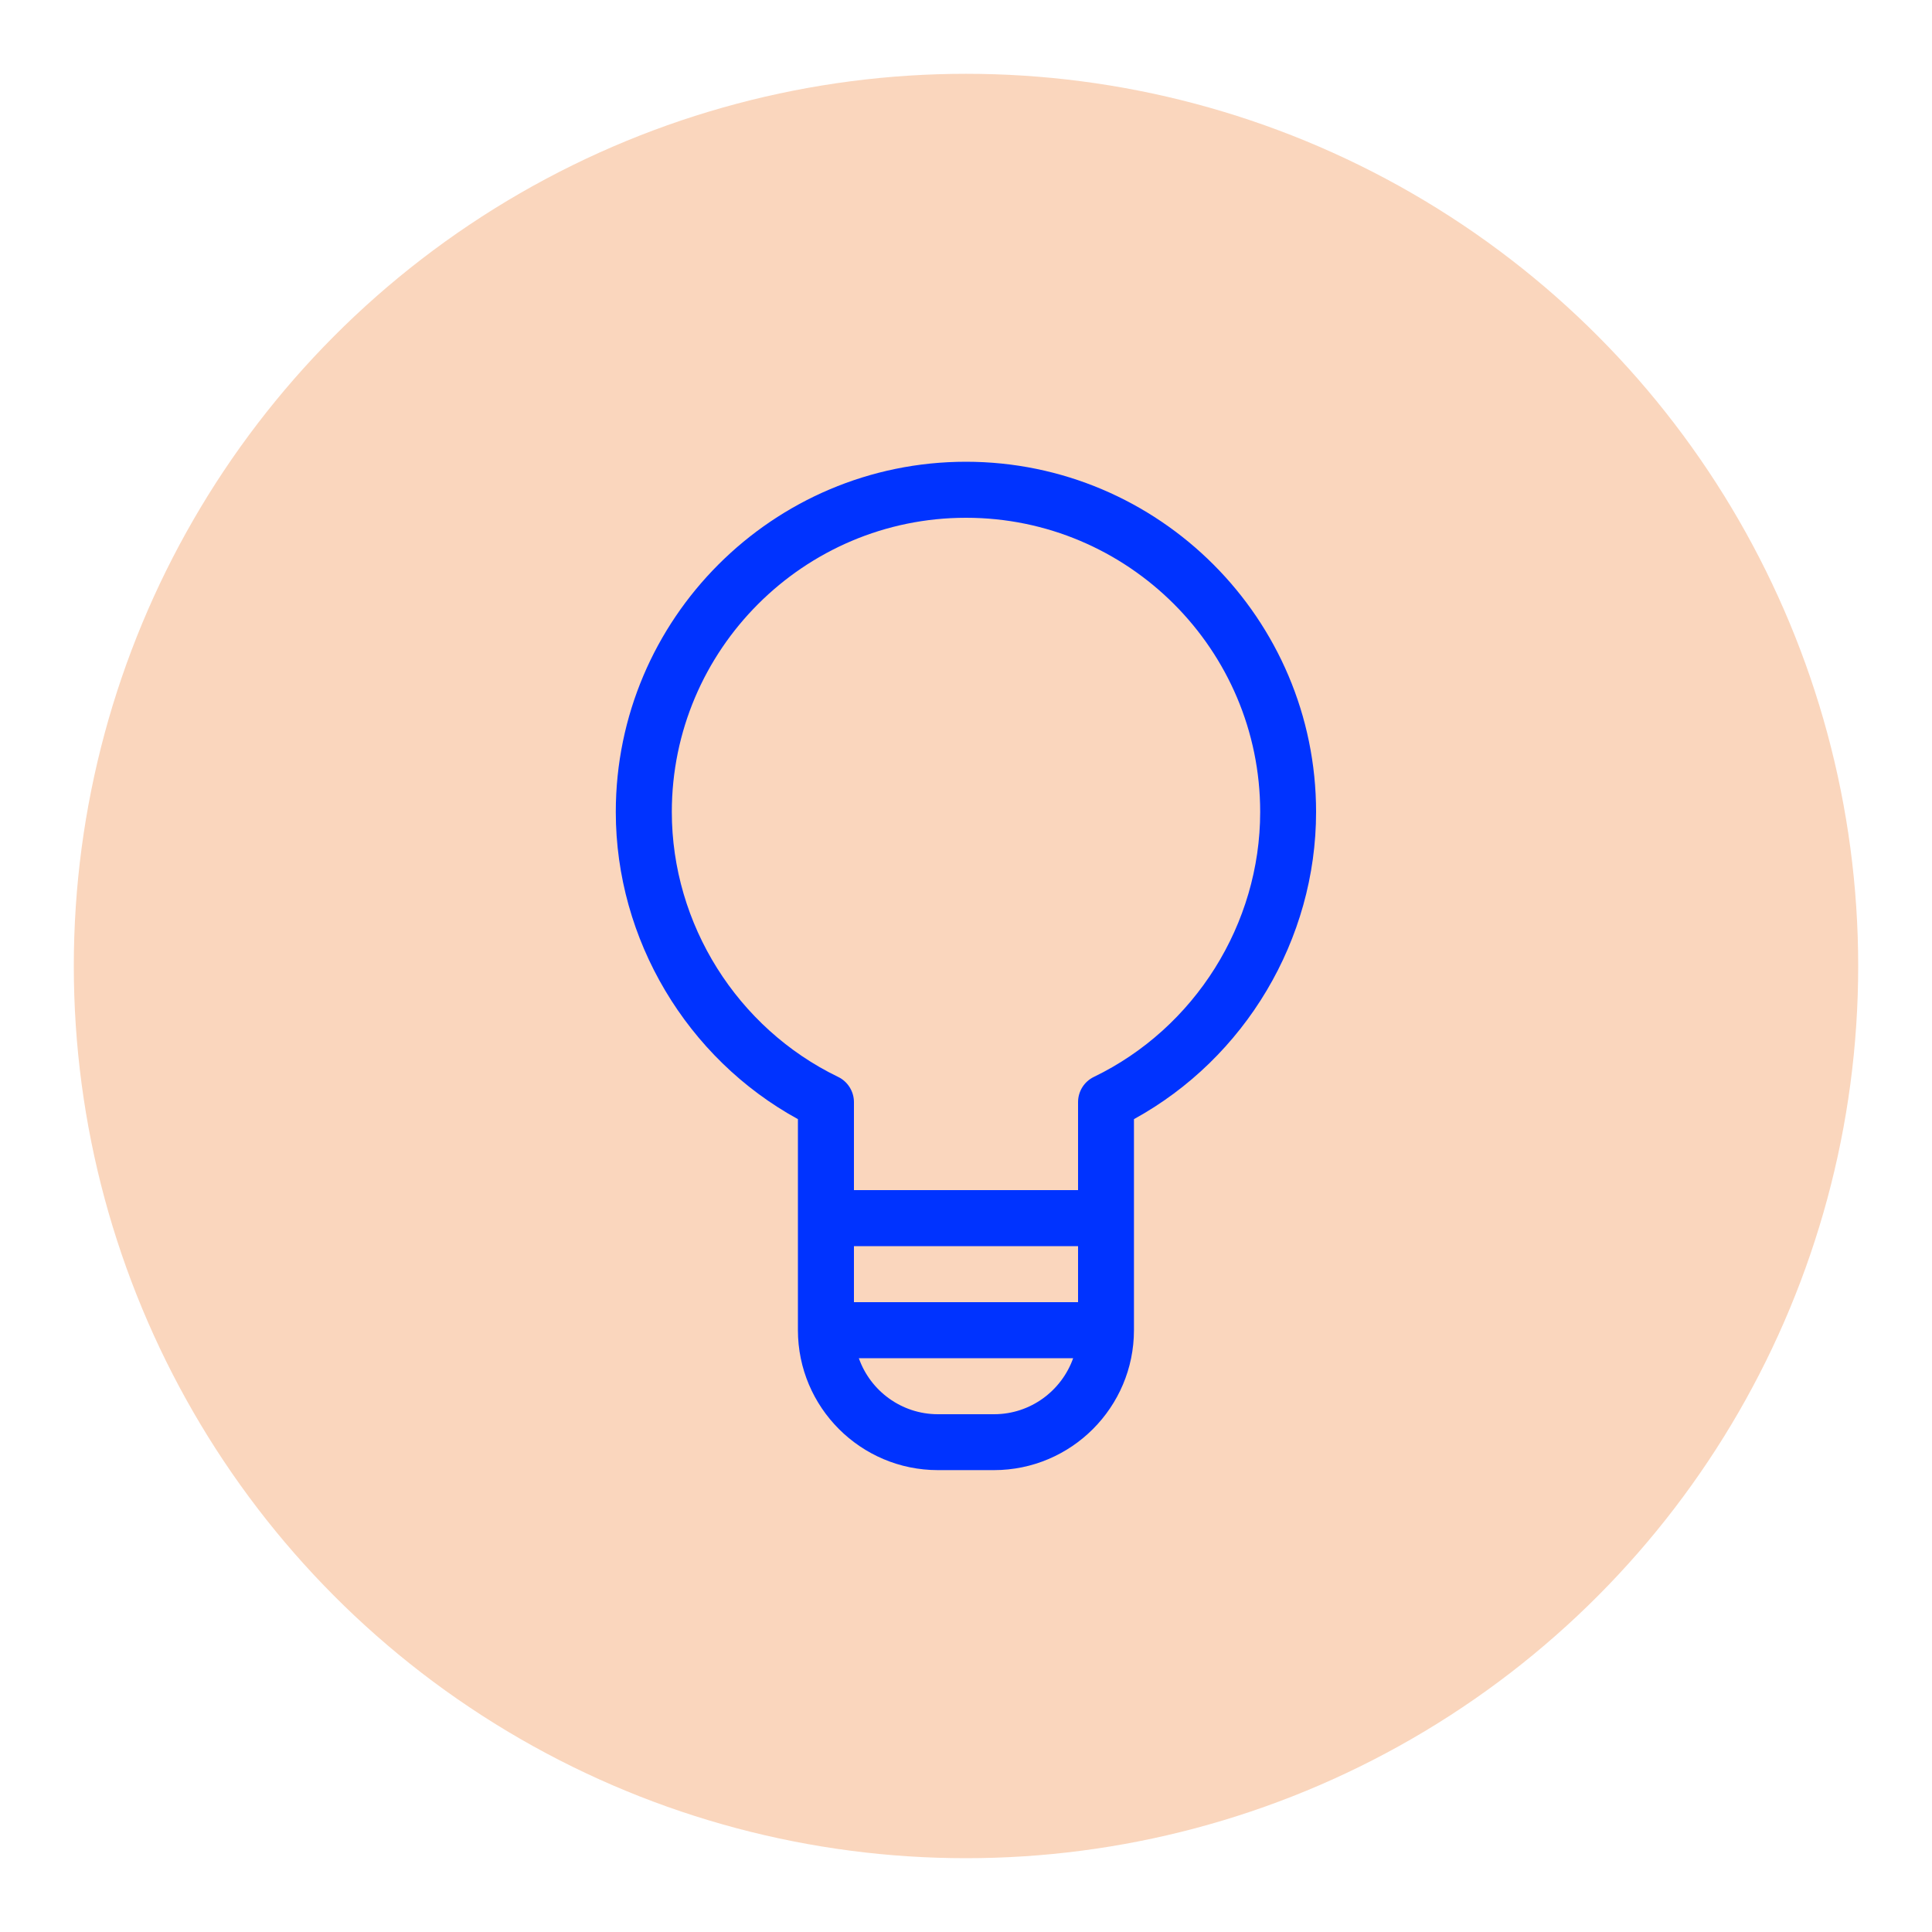 <?xml version="1.0" encoding="UTF-8"?>
<svg id="Icons_NEW" data-name="Icons NEW" xmlns="http://www.w3.org/2000/svg" viewBox="0 0 150 150">
<defs>
    <style>
      .cls-1 {
        fill: #03f;
      }

      .cls-2 {
        fill: #fad6bd;
      }
    </style>
  </defs>
  <circle class="cls-2" cx="75" cy="75" r="69.27"/>
  <path class="cls-1" d="M75,35.85c-14.99,0-27.19,12.2-27.19,27.19,0,9.9,5.51,19.12,14.14,23.85v16.38c0,6,4.88,10.87,10.87,10.87h4.35c6,0,10.87-4.88,10.87-10.87v-16.38c8.63-4.74,14.14-13.95,14.14-23.85,0-14.99-12.2-27.19-27.19-27.19ZM83.7,101.1h-17.4v-4.35h17.4v4.35ZM77.17,109.8h-4.35c-2.83,0-5.25-1.82-6.14-4.35h16.64c-.9,2.53-3.31,4.35-6.14,4.35ZM84.93,83.61c-.75.36-1.23,1.12-1.23,1.96v6.83h-17.4v-6.83c0-.83-.48-1.6-1.23-1.96-7.84-3.79-12.91-11.87-12.91-20.57,0-12.59,10.25-22.84,22.84-22.84s22.84,10.24,22.84,22.84c0,8.7-5.07,16.78-12.91,20.57Z"/>
</svg>